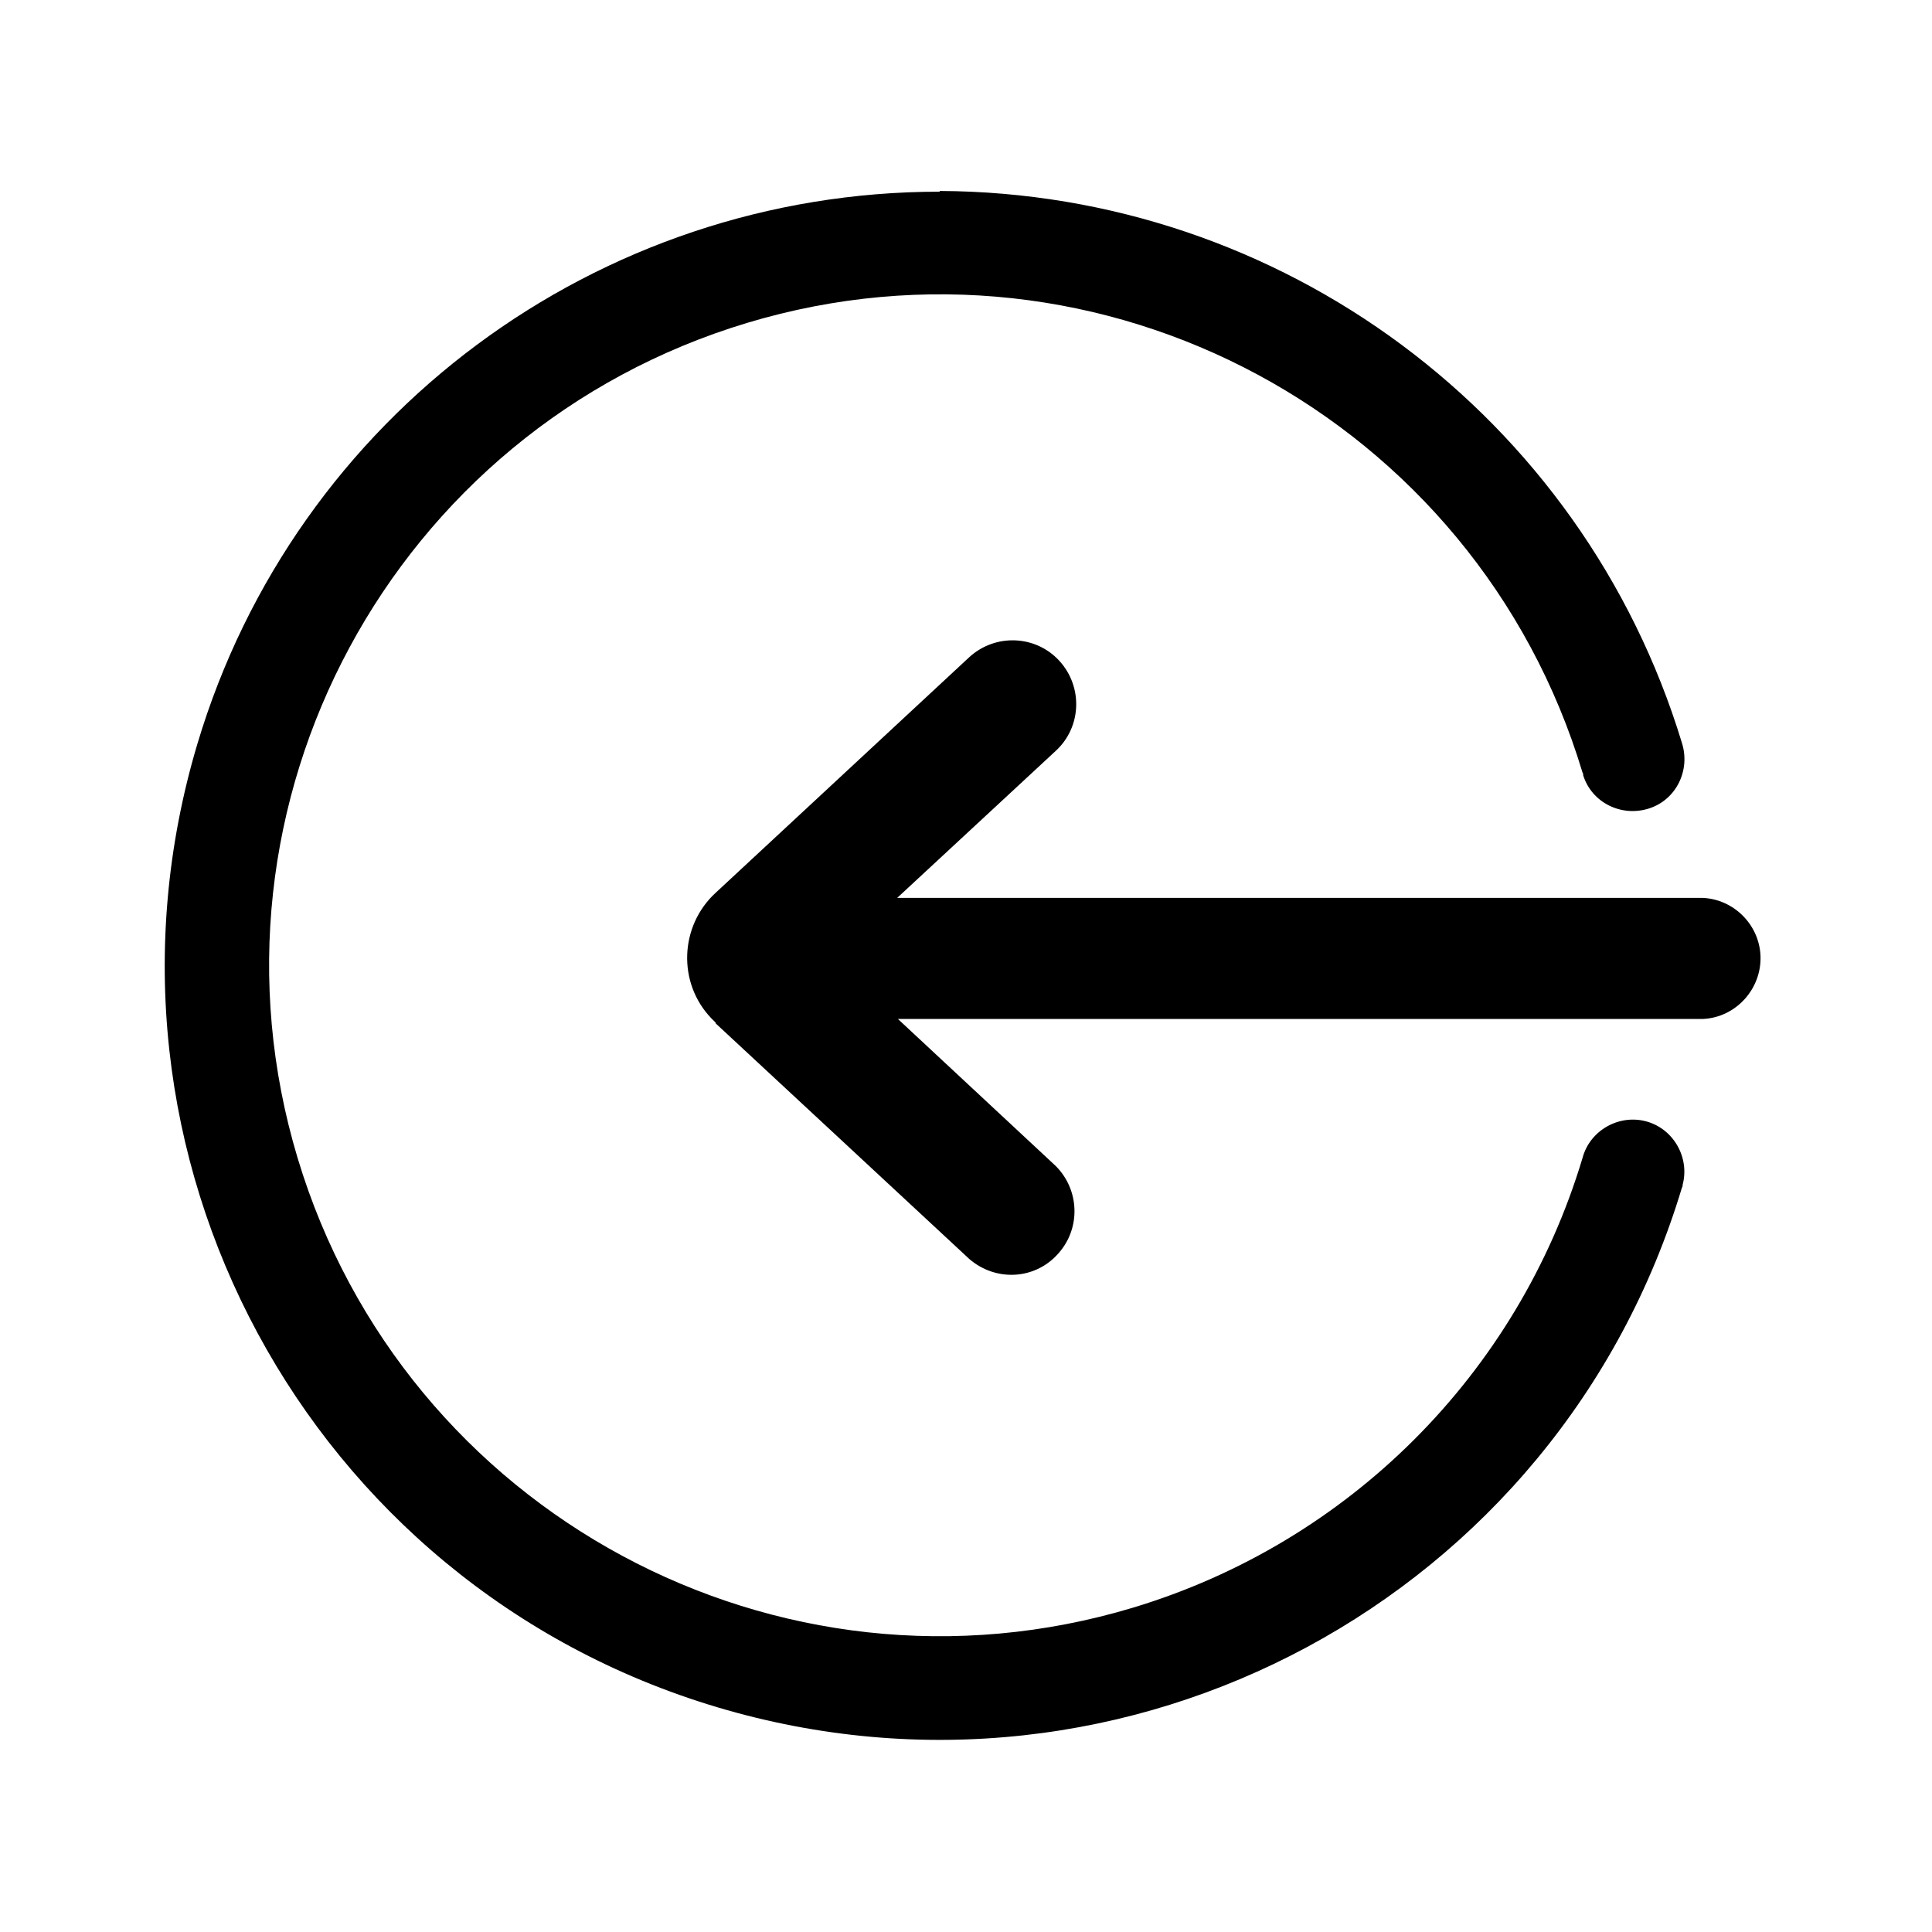 <?xml version="1.0" encoding="UTF-8"?><svg id="Layer_1" xmlns="http://www.w3.org/2000/svg" viewBox="0 0 26.81 26.81"><g id="Group_96"><path id="Path_201" d="M13.04,2.65c4.74,.02,8.92,3.12,10.3,7.66,.12,.38-.08,.79-.46,.91-.38,.12-.79-.08-.91-.46,0-.01,0-.03-.01-.04-1.48-4.92-6.67-7.72-11.59-6.24-4.92,1.48-7.72,6.67-6.24,11.59,1.48,4.92,6.67,7.72,11.59,6.24,2.99-.9,5.34-3.24,6.24-6.24,.1-.38,.5-.61,.88-.51s.61,.5,.51,.88c0,.01,0,.03-.01,.04-1.71,5.69-7.7,8.91-13.39,7.21S1.04,16,2.74,10.32c1.36-4.55,5.55-7.66,10.3-7.66h0Z"/><path id="Path_202" d="M9.93,14.2l3.52,3.27c.37,.32,.92,.29,1.24-.08,.31-.35,.29-.88-.04-1.21l-2.19-2.04h11.17c.46-.02,.82-.42,.8-.88-.02-.43-.37-.78-.8-.8H12.45l2.2-2.04c.36-.33,.38-.89,.05-1.25,0,0,0,0,0,0h0c-.33-.36-.89-.38-1.25-.05l-3.52,3.27c-.5,.46-.53,1.25-.06,1.74,.02,.02,.04,.04,.06,.06h0Z"/></g></svg>